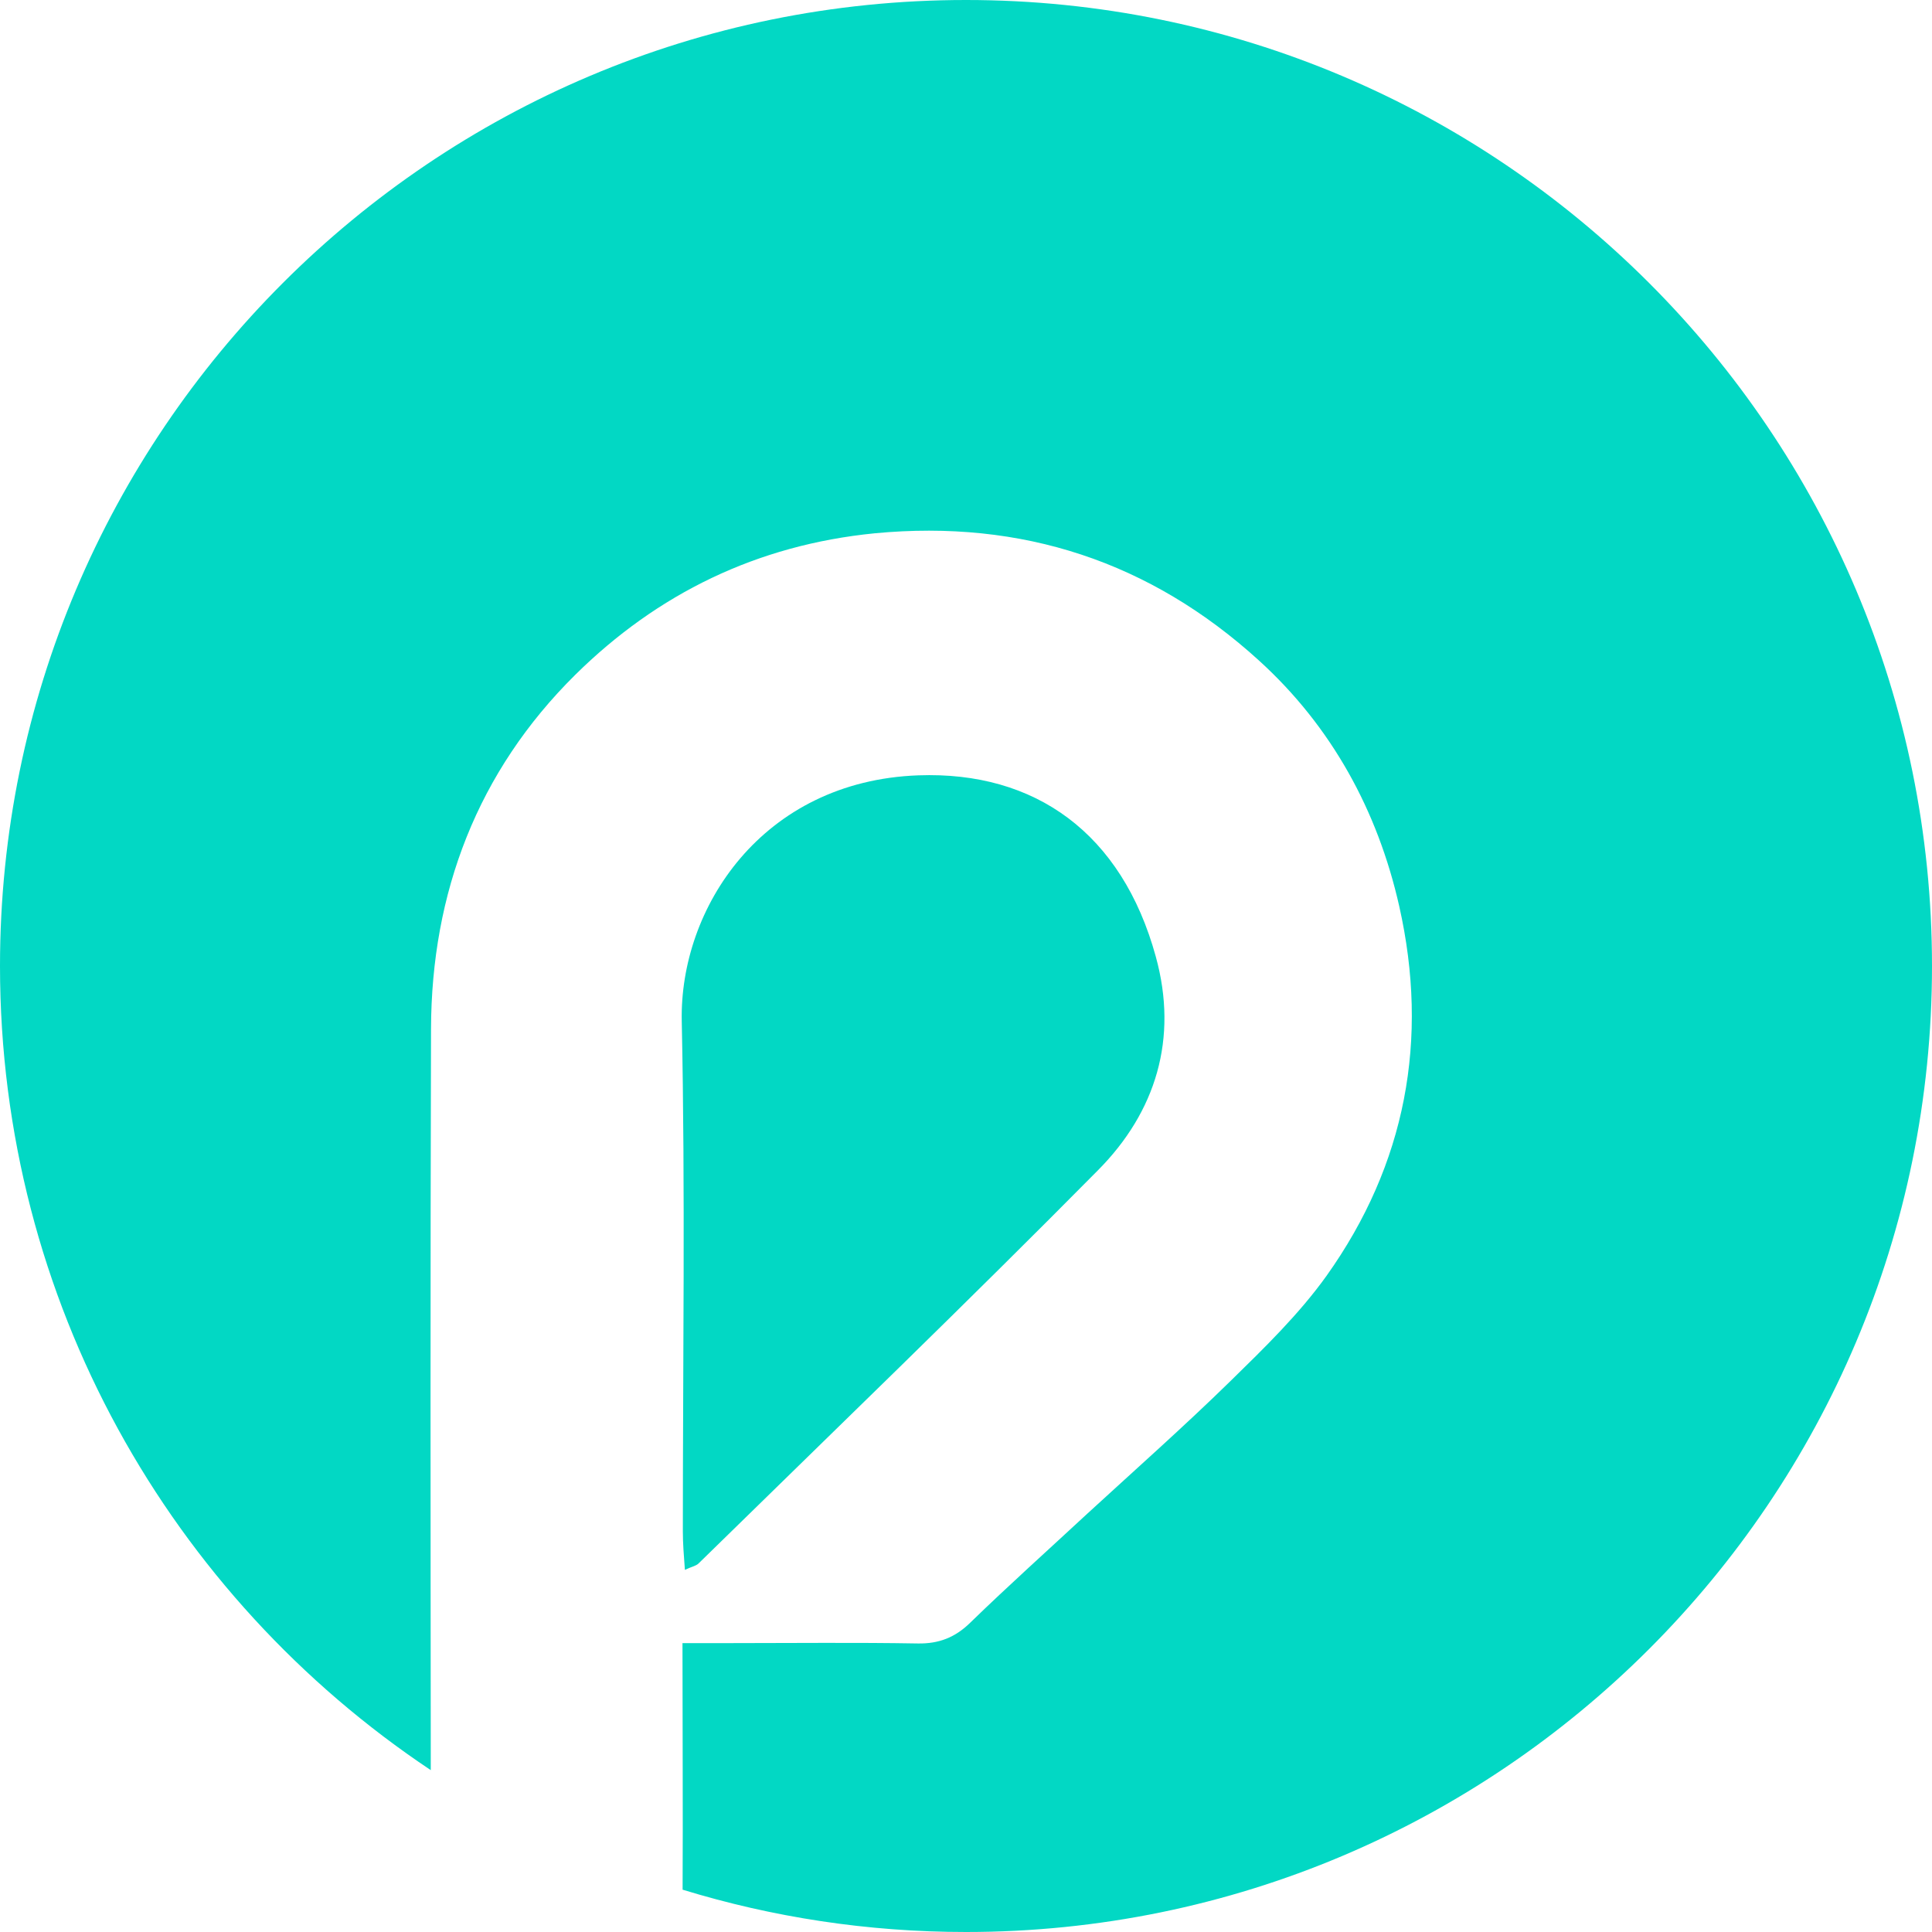 <svg width="32" height="32" viewBox="0 0 32 32" fill="none" xmlns="http://www.w3.org/2000/svg">
<g clip-path="url(#clip0_126_7941)">
<path d="M18.186 19.383C19.144 18.418 19.518 17.203 19.144 15.846C18.583 13.801 17.146 12.772 15.212 12.842C12.619 12.936 11.252 15.046 11.292 16.916C11.351 19.733 11.31 22.55 11.31 25.367C11.31 25.57 11.327 25.766 11.344 26.002C11.446 25.952 11.521 25.94 11.567 25.899C13.781 23.731 16.013 21.58 18.186 19.383Z" fill="#02D8C4"/>
<path d="M16 0C7.163 0 0 7.163 0 16C0 21.557 2.834 26.451 7.135 29.319C7.131 25.228 7.127 21.138 7.139 17.045C7.145 14.783 7.91 12.778 9.528 11.177C10.889 9.833 12.537 9.026 14.488 8.833C16.93 8.6 19.057 9.307 20.85 10.938C22.054 12.031 22.819 13.427 23.176 15.011C23.672 17.215 23.287 19.284 21.972 21.131C21.516 21.768 20.938 22.329 20.377 22.878C19.612 23.626 18.806 24.34 18.017 25.064C17.368 25.666 16.708 26.257 16.071 26.876C15.82 27.122 15.551 27.227 15.201 27.221C14.173 27.203 13.15 27.215 12.122 27.215C11.894 27.215 11.66 27.215 11.304 27.215V27.221C11.304 28.64 11.313 29.975 11.306 31.299C12.79 31.754 14.366 32 16 32C24.836 32 32 24.837 32 16C32 7.163 24.836 0 16 0Z" fill="#02D8C4"/>
</g>
<defs>
<clipPath id="clip0_126_7941">
<rect width="32" height="32" fill="white"/>
</clipPath>
</defs>
</svg>
